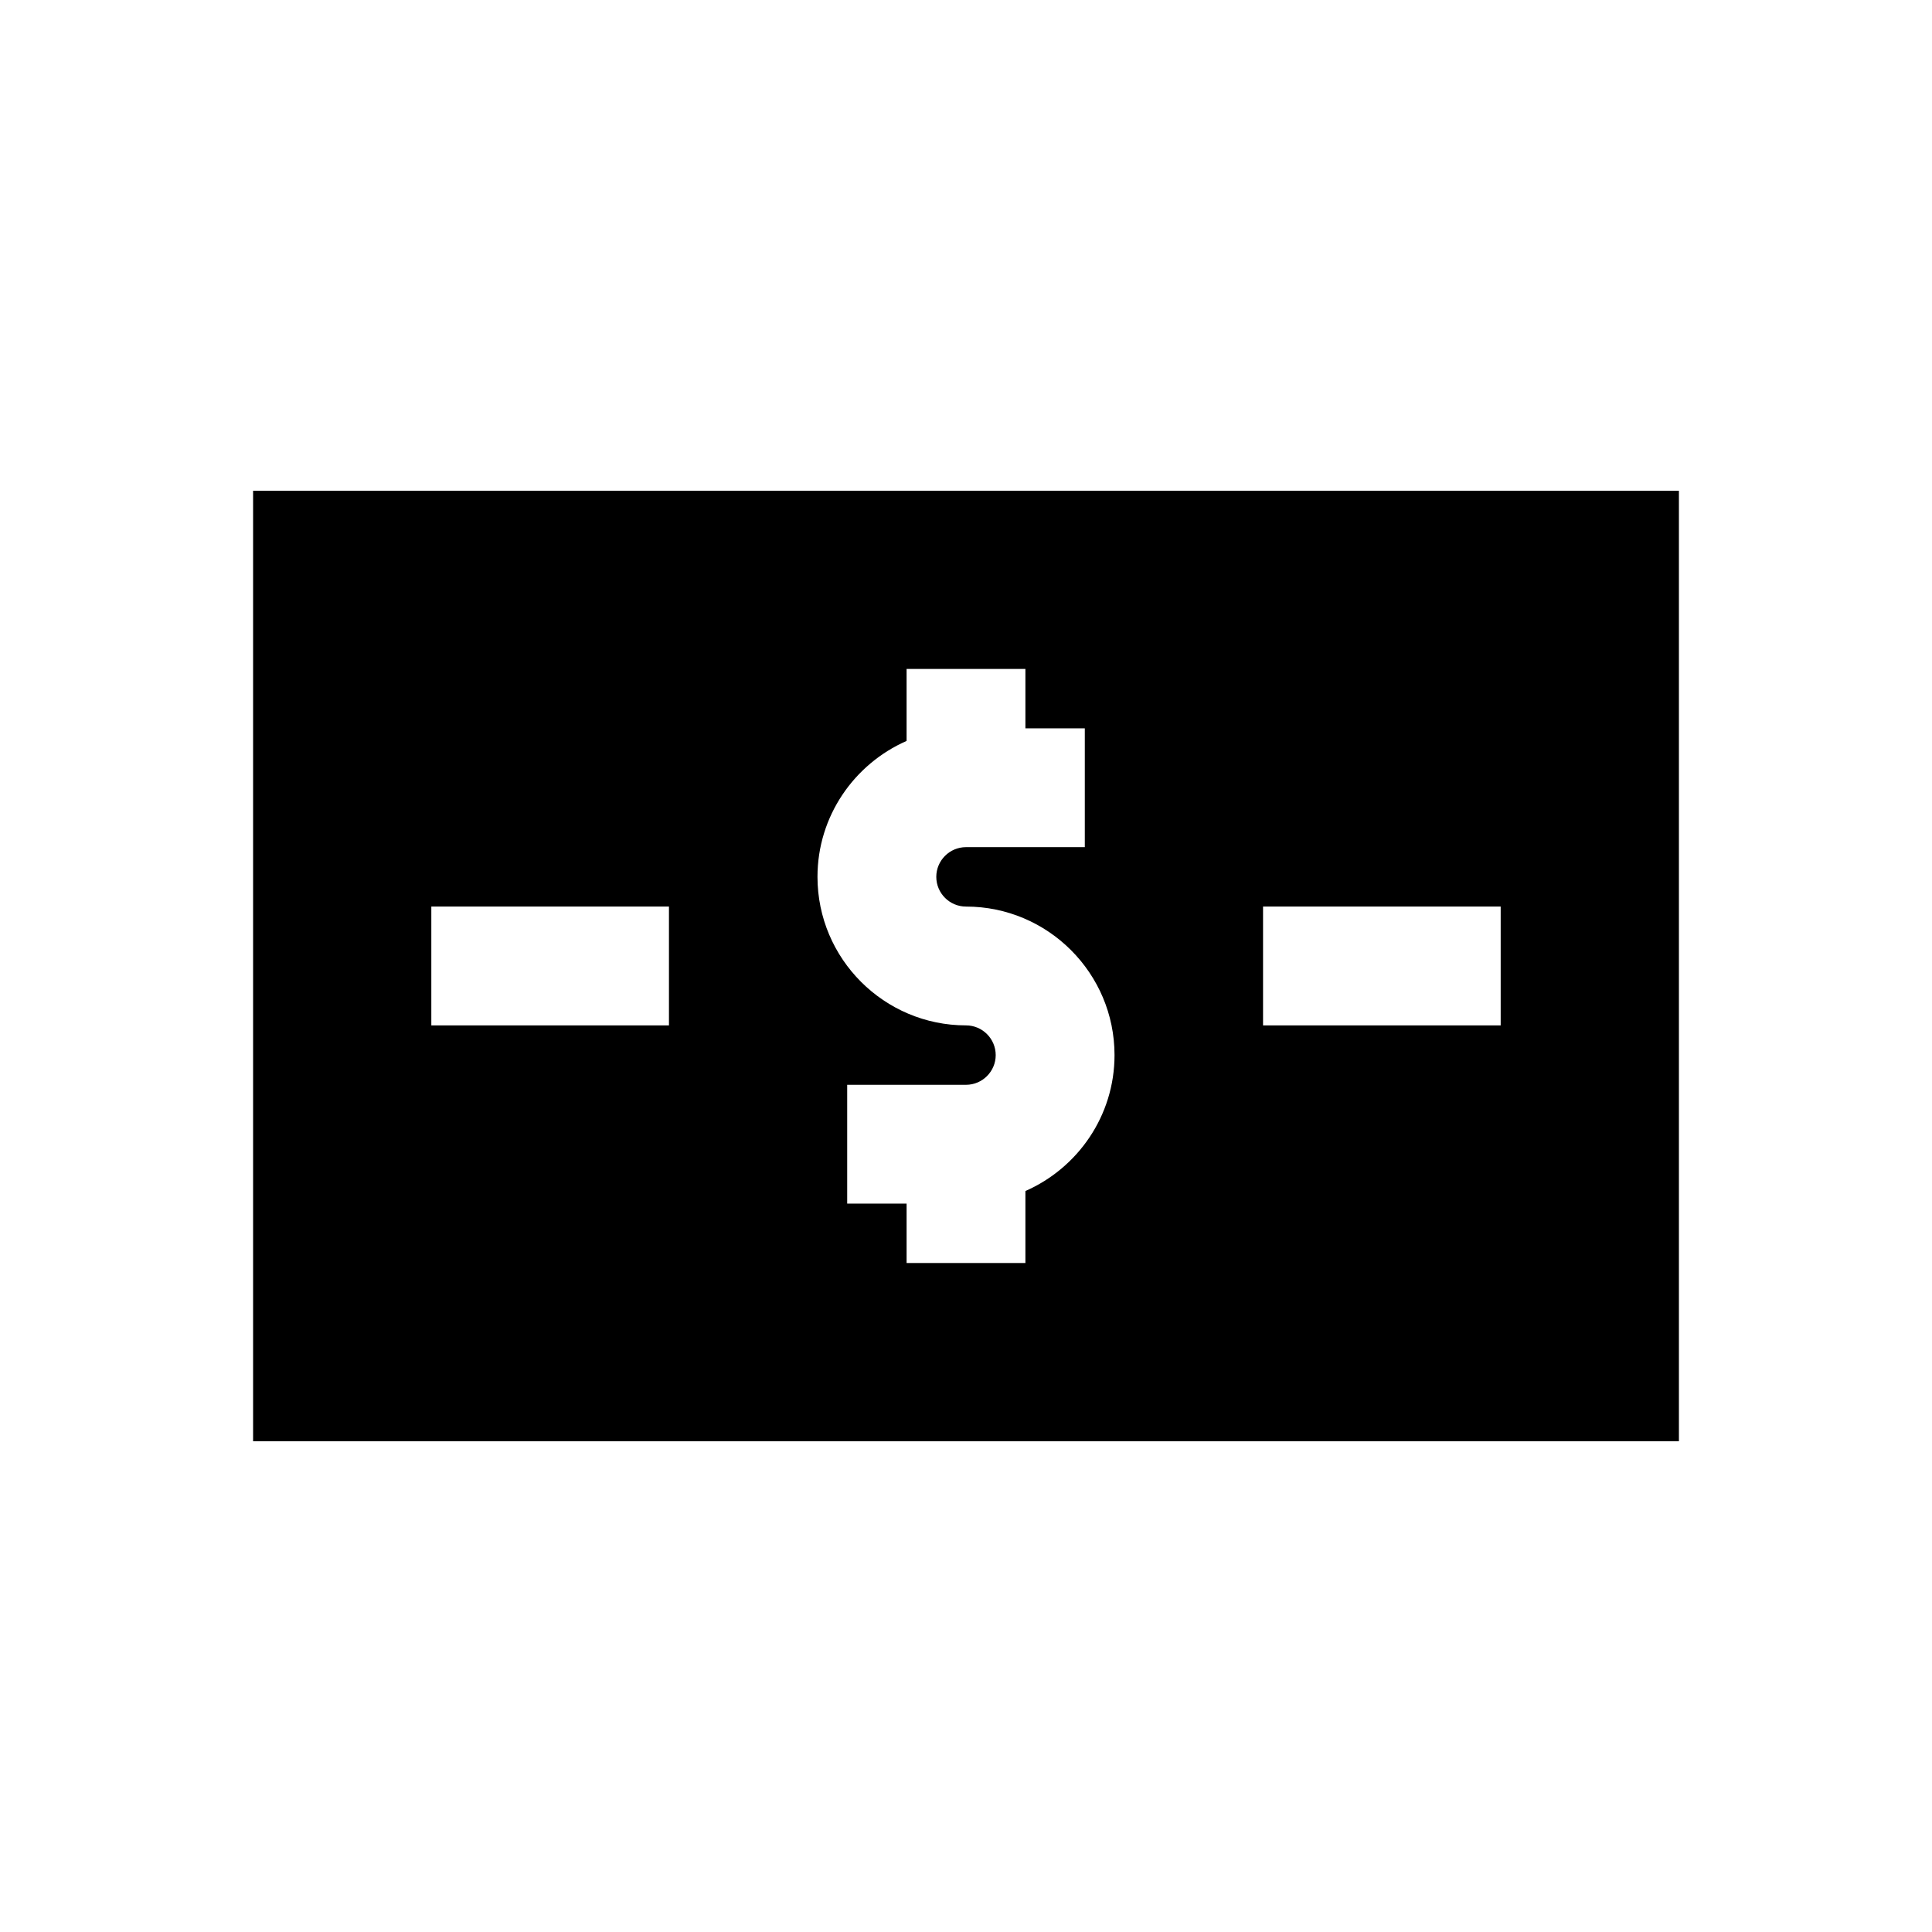 <?xml version="1.0" encoding="UTF-8"?>
<!-- Uploaded to: SVG Repo, www.svgrepo.com, Generator: SVG Repo Mixer Tools -->
<svg fill="#000000" width="800px" height="800px" version="1.1" viewBox="144 144 512 512" xmlns="http://www.w3.org/2000/svg">
 <path d="m211.07 525.95h377.86v-251.9h-377.86zm267.65-141.7h62.977v31.488h-62.977zm-94.465-43.895v-19.082h31.488v15.742h15.742v31.488h-31.488c-4.344 0-7.871 3.543-7.871 7.871 0 4.332 3.527 7.875 7.875 7.875 21.695 0 39.359 17.648 39.359 39.359 0 16.09-9.746 29.93-23.617 36.023v19.082h-31.488v-15.742h-15.742v-31.488h31.488c4.344 0 7.871-3.543 7.871-7.871 0-4.332-3.527-7.875-7.871-7.875-21.695 0-39.359-17.648-39.359-39.359-0.004-16.09 9.742-29.93 23.613-36.023zm-125.95 43.895h62.977v31.488h-62.977z"/>
</svg>